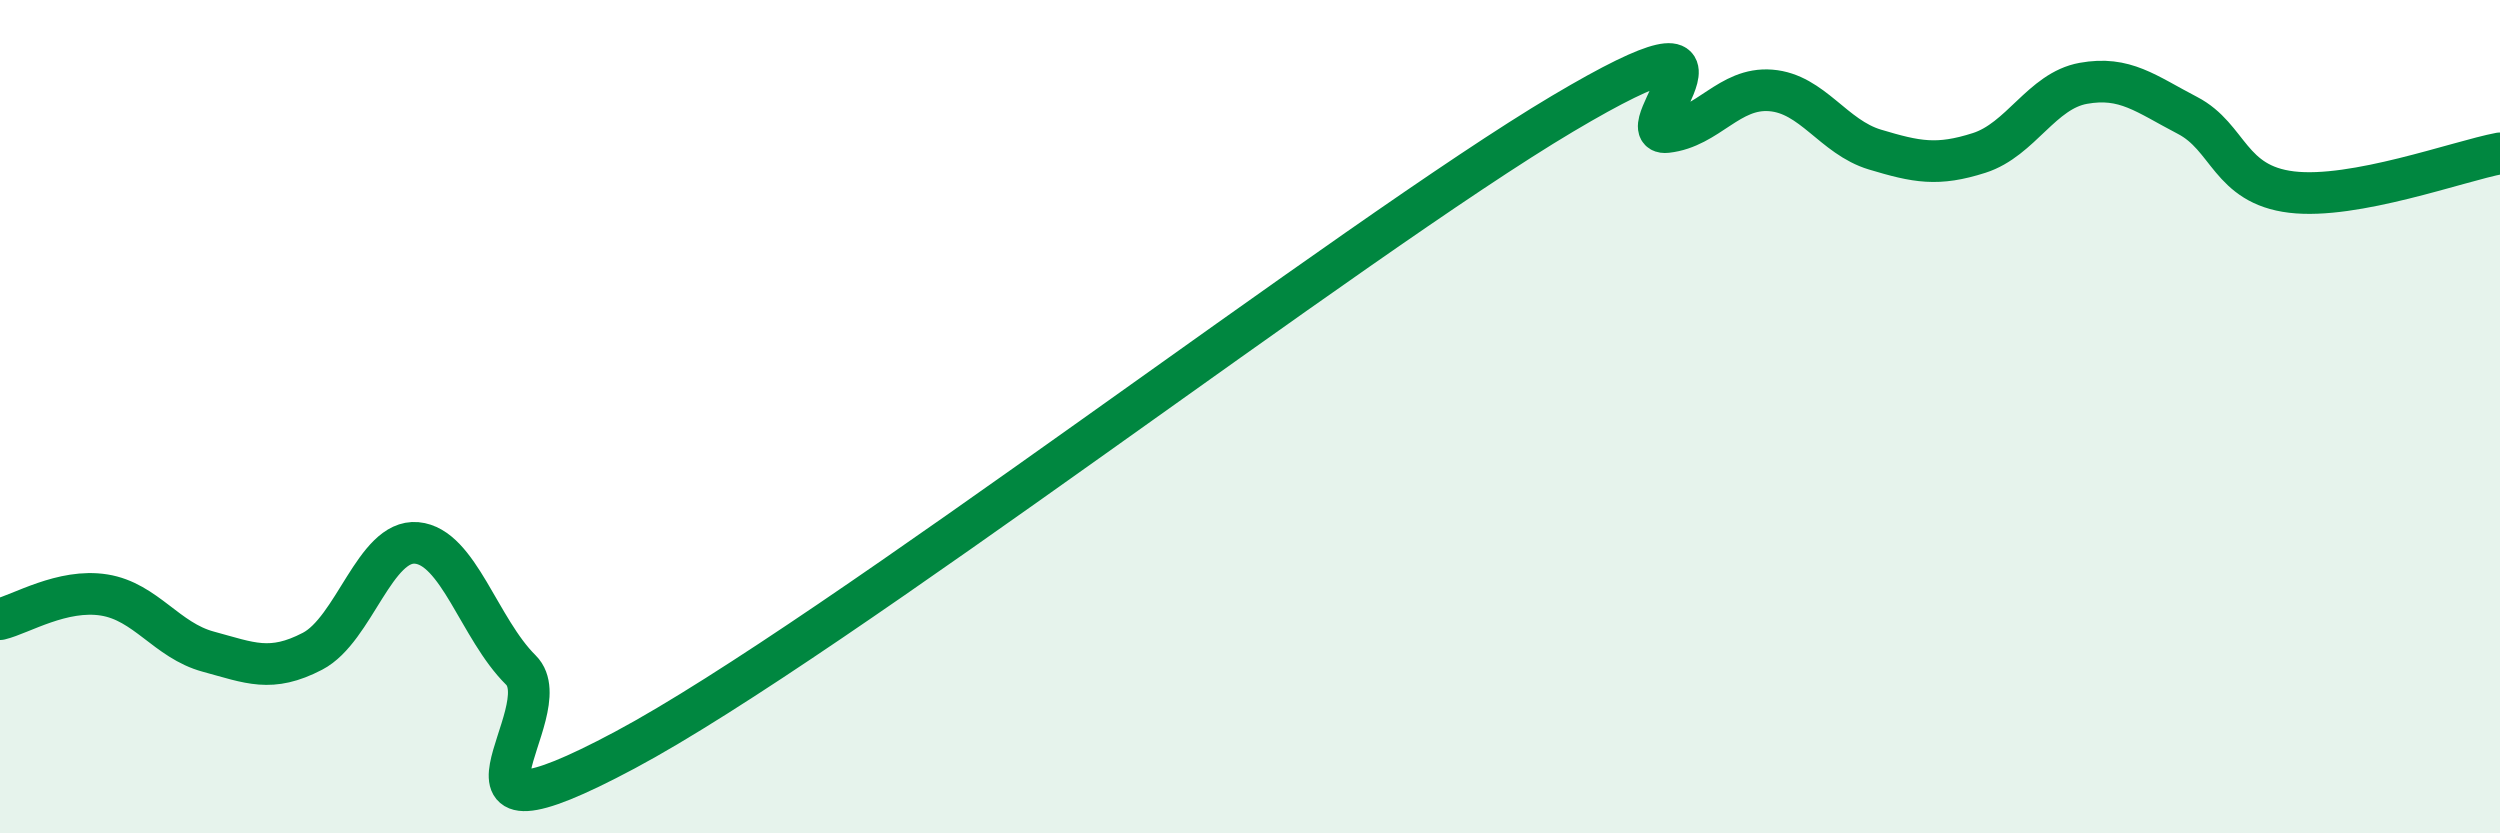
    <svg width="60" height="20" viewBox="0 0 60 20" xmlns="http://www.w3.org/2000/svg">
      <path
        d="M 0,14.86 C 0.5,14.74 1.5,14.12 2.5,14.28 C 3.5,14.44 4,15.37 5,15.64 C 6,15.91 6.5,16.15 7.5,15.63 C 8.5,15.11 9,12.94 10,13.03 C 11,13.12 11.5,15.09 12.5,16.08 C 13.5,17.07 10,20.67 15,18 C 20,15.33 32.5,5.7 37.5,2.73 C 42.5,-0.24 39,3.28 40,3.17 C 41,3.06 41.5,2.09 42.5,2.17 C 43.5,2.25 44,3.29 45,3.59 C 46,3.89 46.5,3.99 47.5,3.67 C 48.5,3.35 49,2.18 50,2 C 51,1.82 51.5,2.25 52.5,2.77 C 53.5,3.29 53.5,4.43 55,4.61 C 56.5,4.79 59,3.87 60,3.68L60 20L0 20Z"
        fill="#008740"
        opacity="0.1"
        stroke-linecap="round"
        stroke-linejoin="round"
      />
      <path
        d="M 0,14.86 C 0.5,14.74 1.5,14.12 2.5,14.28 C 3.5,14.44 4,15.37 5,15.64 C 6,15.91 6.5,16.15 7.5,15.63 C 8.5,15.11 9,12.94 10,13.03 C 11,13.12 11.5,15.09 12.5,16.08 C 13.5,17.07 10,20.67 15,18 C 20,15.33 32.5,5.7 37.5,2.73 C 42.5,-0.24 39,3.28 40,3.17 C 41,3.06 41.5,2.09 42.5,2.17 C 43.5,2.25 44,3.29 45,3.59 C 46,3.89 46.5,3.99 47.5,3.67 C 48.5,3.35 49,2.18 50,2 C 51,1.82 51.5,2.25 52.5,2.77 C 53.5,3.29 53.5,4.43 55,4.61 C 56.5,4.79 59,3.87 60,3.68"
        stroke="#008740"
        stroke-width="1"
        fill="none"
        stroke-linecap="round"
        stroke-linejoin="round"
      />
    </svg>
  